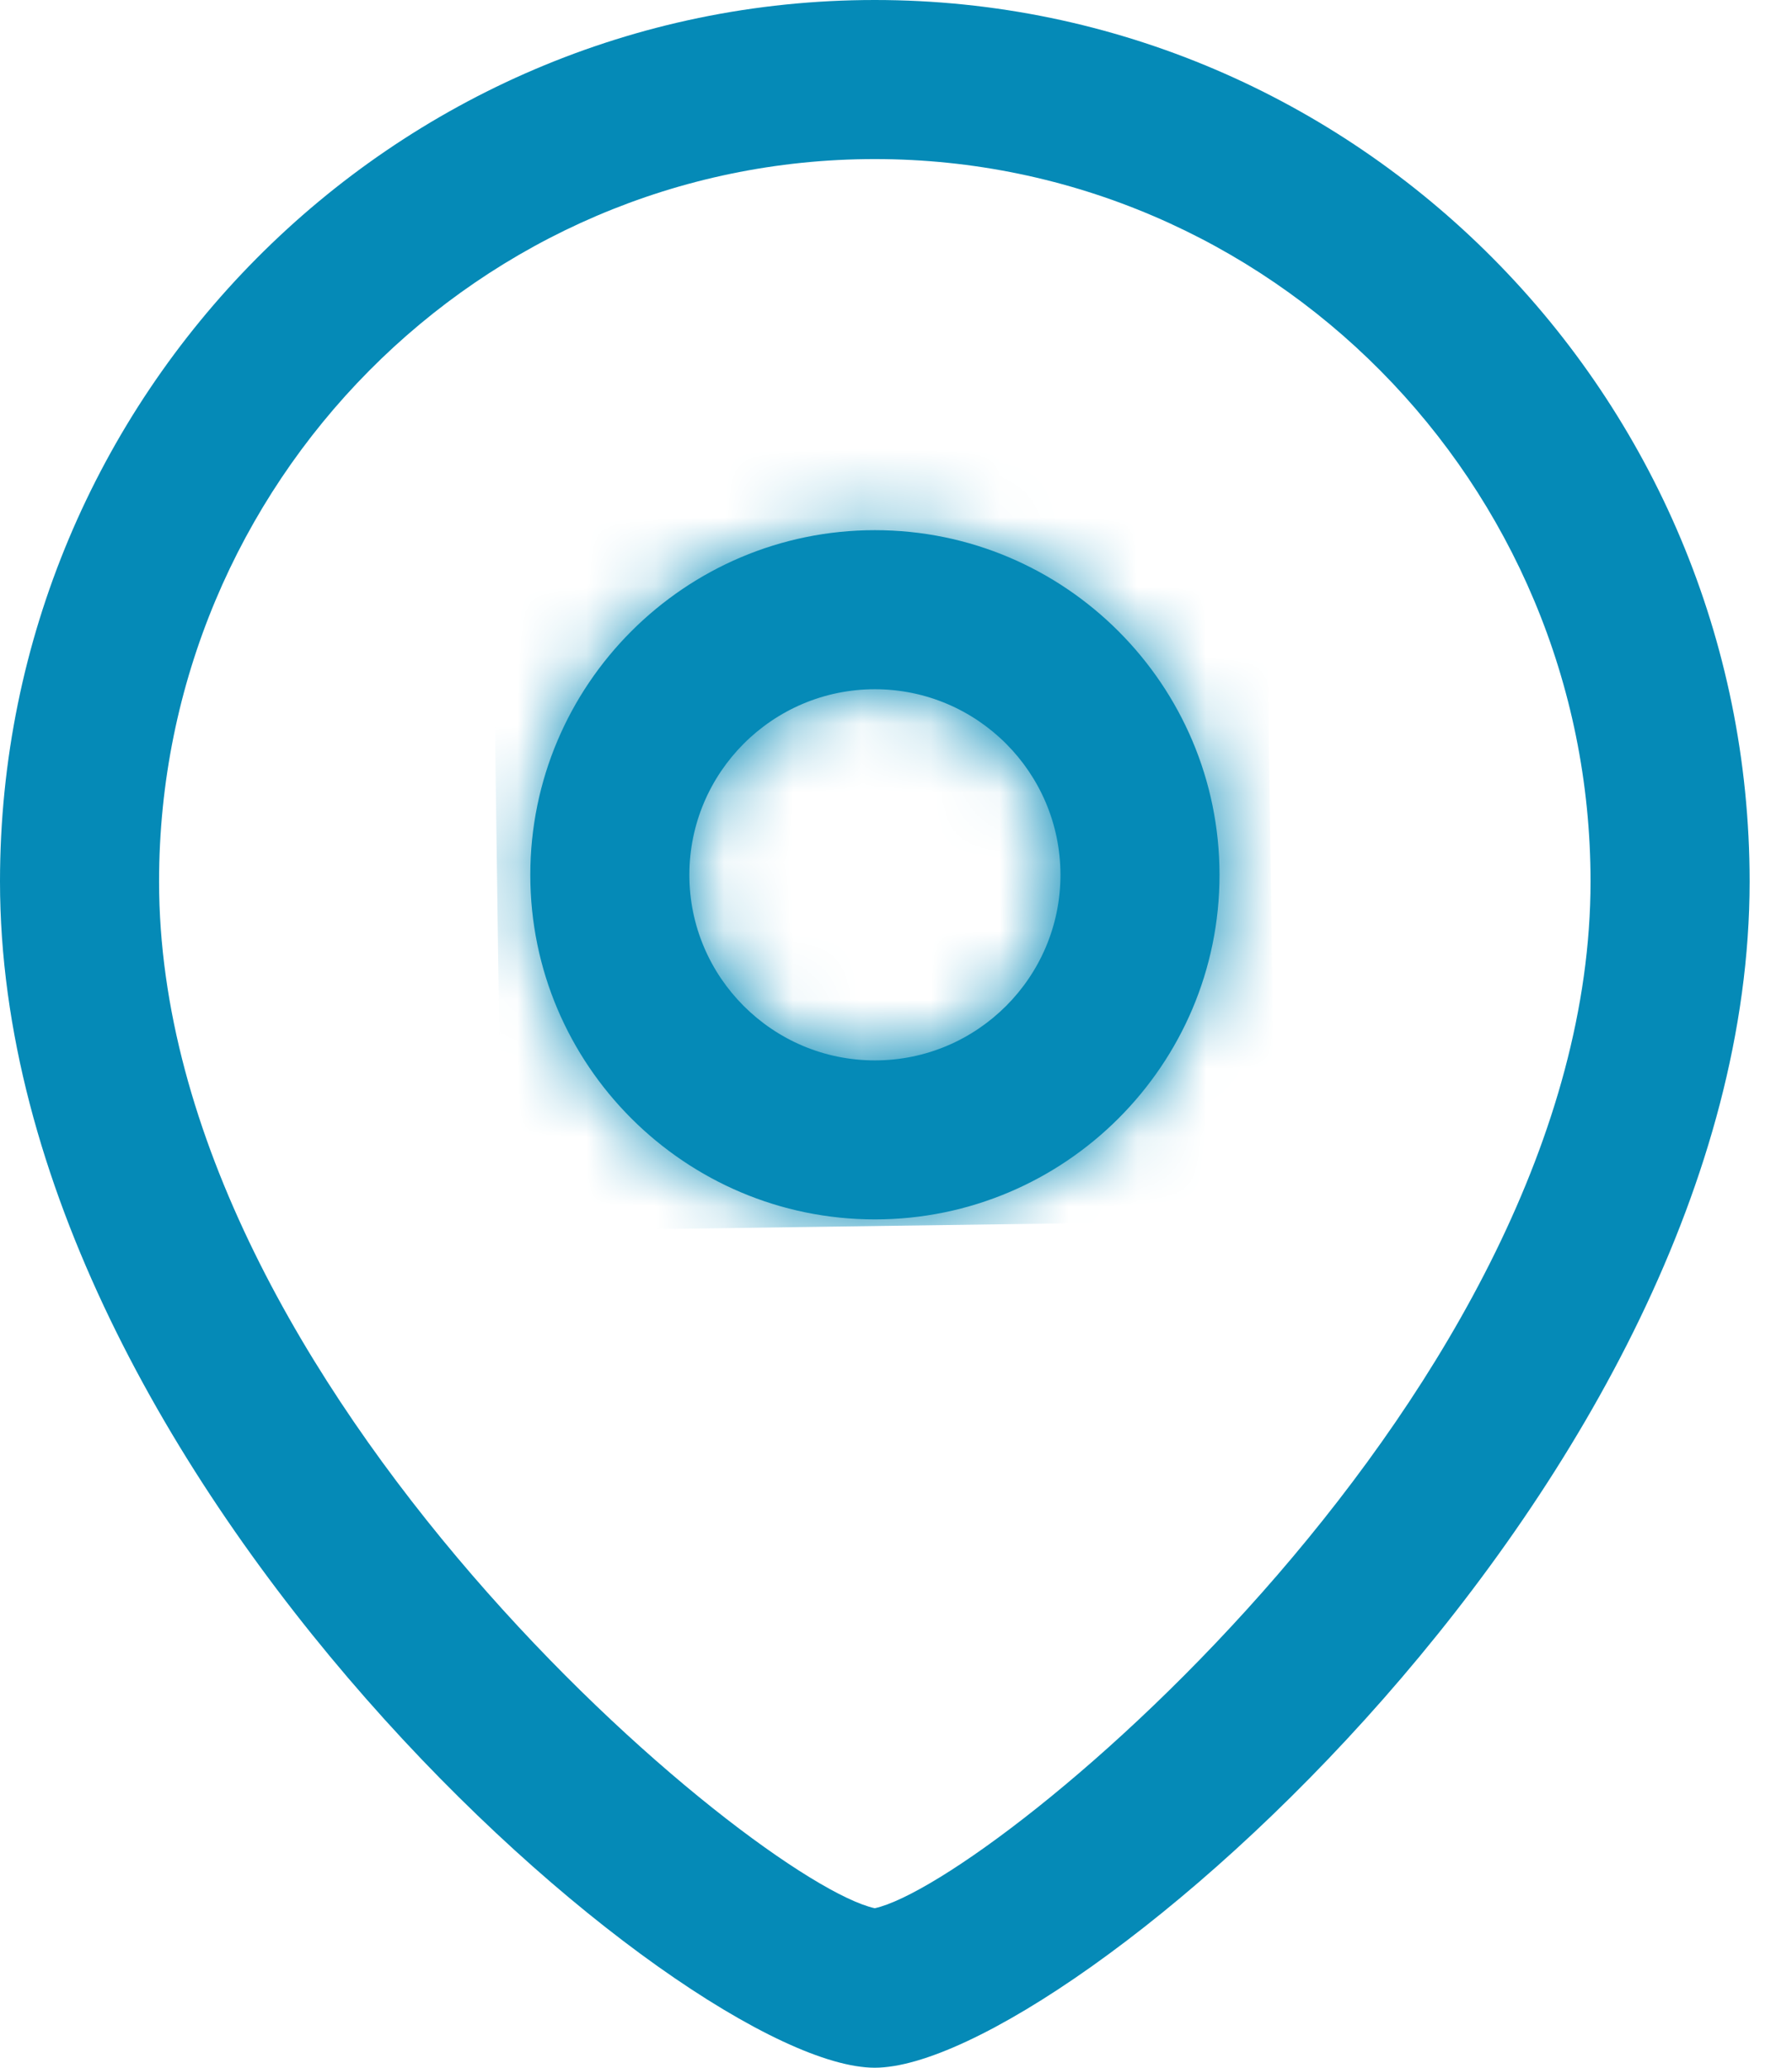 <svg width="26" height="30" viewBox="0 0 26 30" fill="none" xmlns="http://www.w3.org/2000/svg">
<path fill-rule="evenodd" clip-rule="evenodd" d="M12.692 0C19.691 0 25.385 5.737 25.385 12.789C25.385 21.459 15.452 30 12.692 30C9.932 30 0 21.459 0 12.789C0 5.737 5.694 0 12.692 0ZM12.692 2.308C6.966 2.308 2.308 7.011 2.308 12.789C2.308 20.142 10.96 27.305 12.692 27.686C14.425 27.303 23.077 20.14 23.077 12.789C23.077 7.011 18.419 2.308 12.692 2.308ZM12.694 7.692C15.451 7.692 17.694 9.935 17.694 12.694C17.694 15.451 15.451 17.692 12.694 17.692C9.937 17.692 7.694 15.451 7.694 12.694C7.694 9.935 9.937 7.692 12.694 7.692ZM12.694 10C11.209 10 10.002 11.208 10.002 12.694C10.002 14.178 11.209 15.385 12.694 15.385C14.178 15.385 15.386 14.178 15.386 12.694C15.386 11.208 14.178 10 12.694 10Z" fill="#058AB7"/>
<mask id="mask0_2471_5444" style="mask-type:alpha" maskUnits="userSpaceOnUse" x="0" y="0" width="26" height="30">
<path fill-rule="evenodd" clip-rule="evenodd" d="M12.692 0C19.691 0 25.385 5.737 25.385 12.789C25.385 21.459 15.452 30 12.692 30C9.932 30 0 21.459 0 12.789C0 5.737 5.694 0 12.692 0ZM12.692 2.308C6.966 2.308 2.308 7.011 2.308 12.789C2.308 20.142 10.96 27.305 12.692 27.686C14.425 27.303 23.077 20.14 23.077 12.789C23.077 7.011 18.419 2.308 12.692 2.308ZM12.694 7.692C15.451 7.692 17.694 9.935 17.694 12.694C17.694 15.451 15.451 17.692 12.694 17.692C9.937 17.692 7.694 15.451 7.694 12.694C7.694 9.935 9.937 7.692 12.694 7.692ZM12.694 10C11.209 10 10.002 11.208 10.002 12.694C10.002 14.178 11.209 15.385 12.694 15.385C14.178 15.385 15.386 14.178 15.386 12.694C15.386 11.208 14.178 10 12.694 10Z" fill="#058AB7"/>
</mask>
<g mask="url(#mask0_2471_5444)">
<rect x="18.35" y="6.375" width="11.333" height="11.226" transform="rotate(89.2 18.35 6.375)" fill="#058AB7"/>
</g>
</svg>
